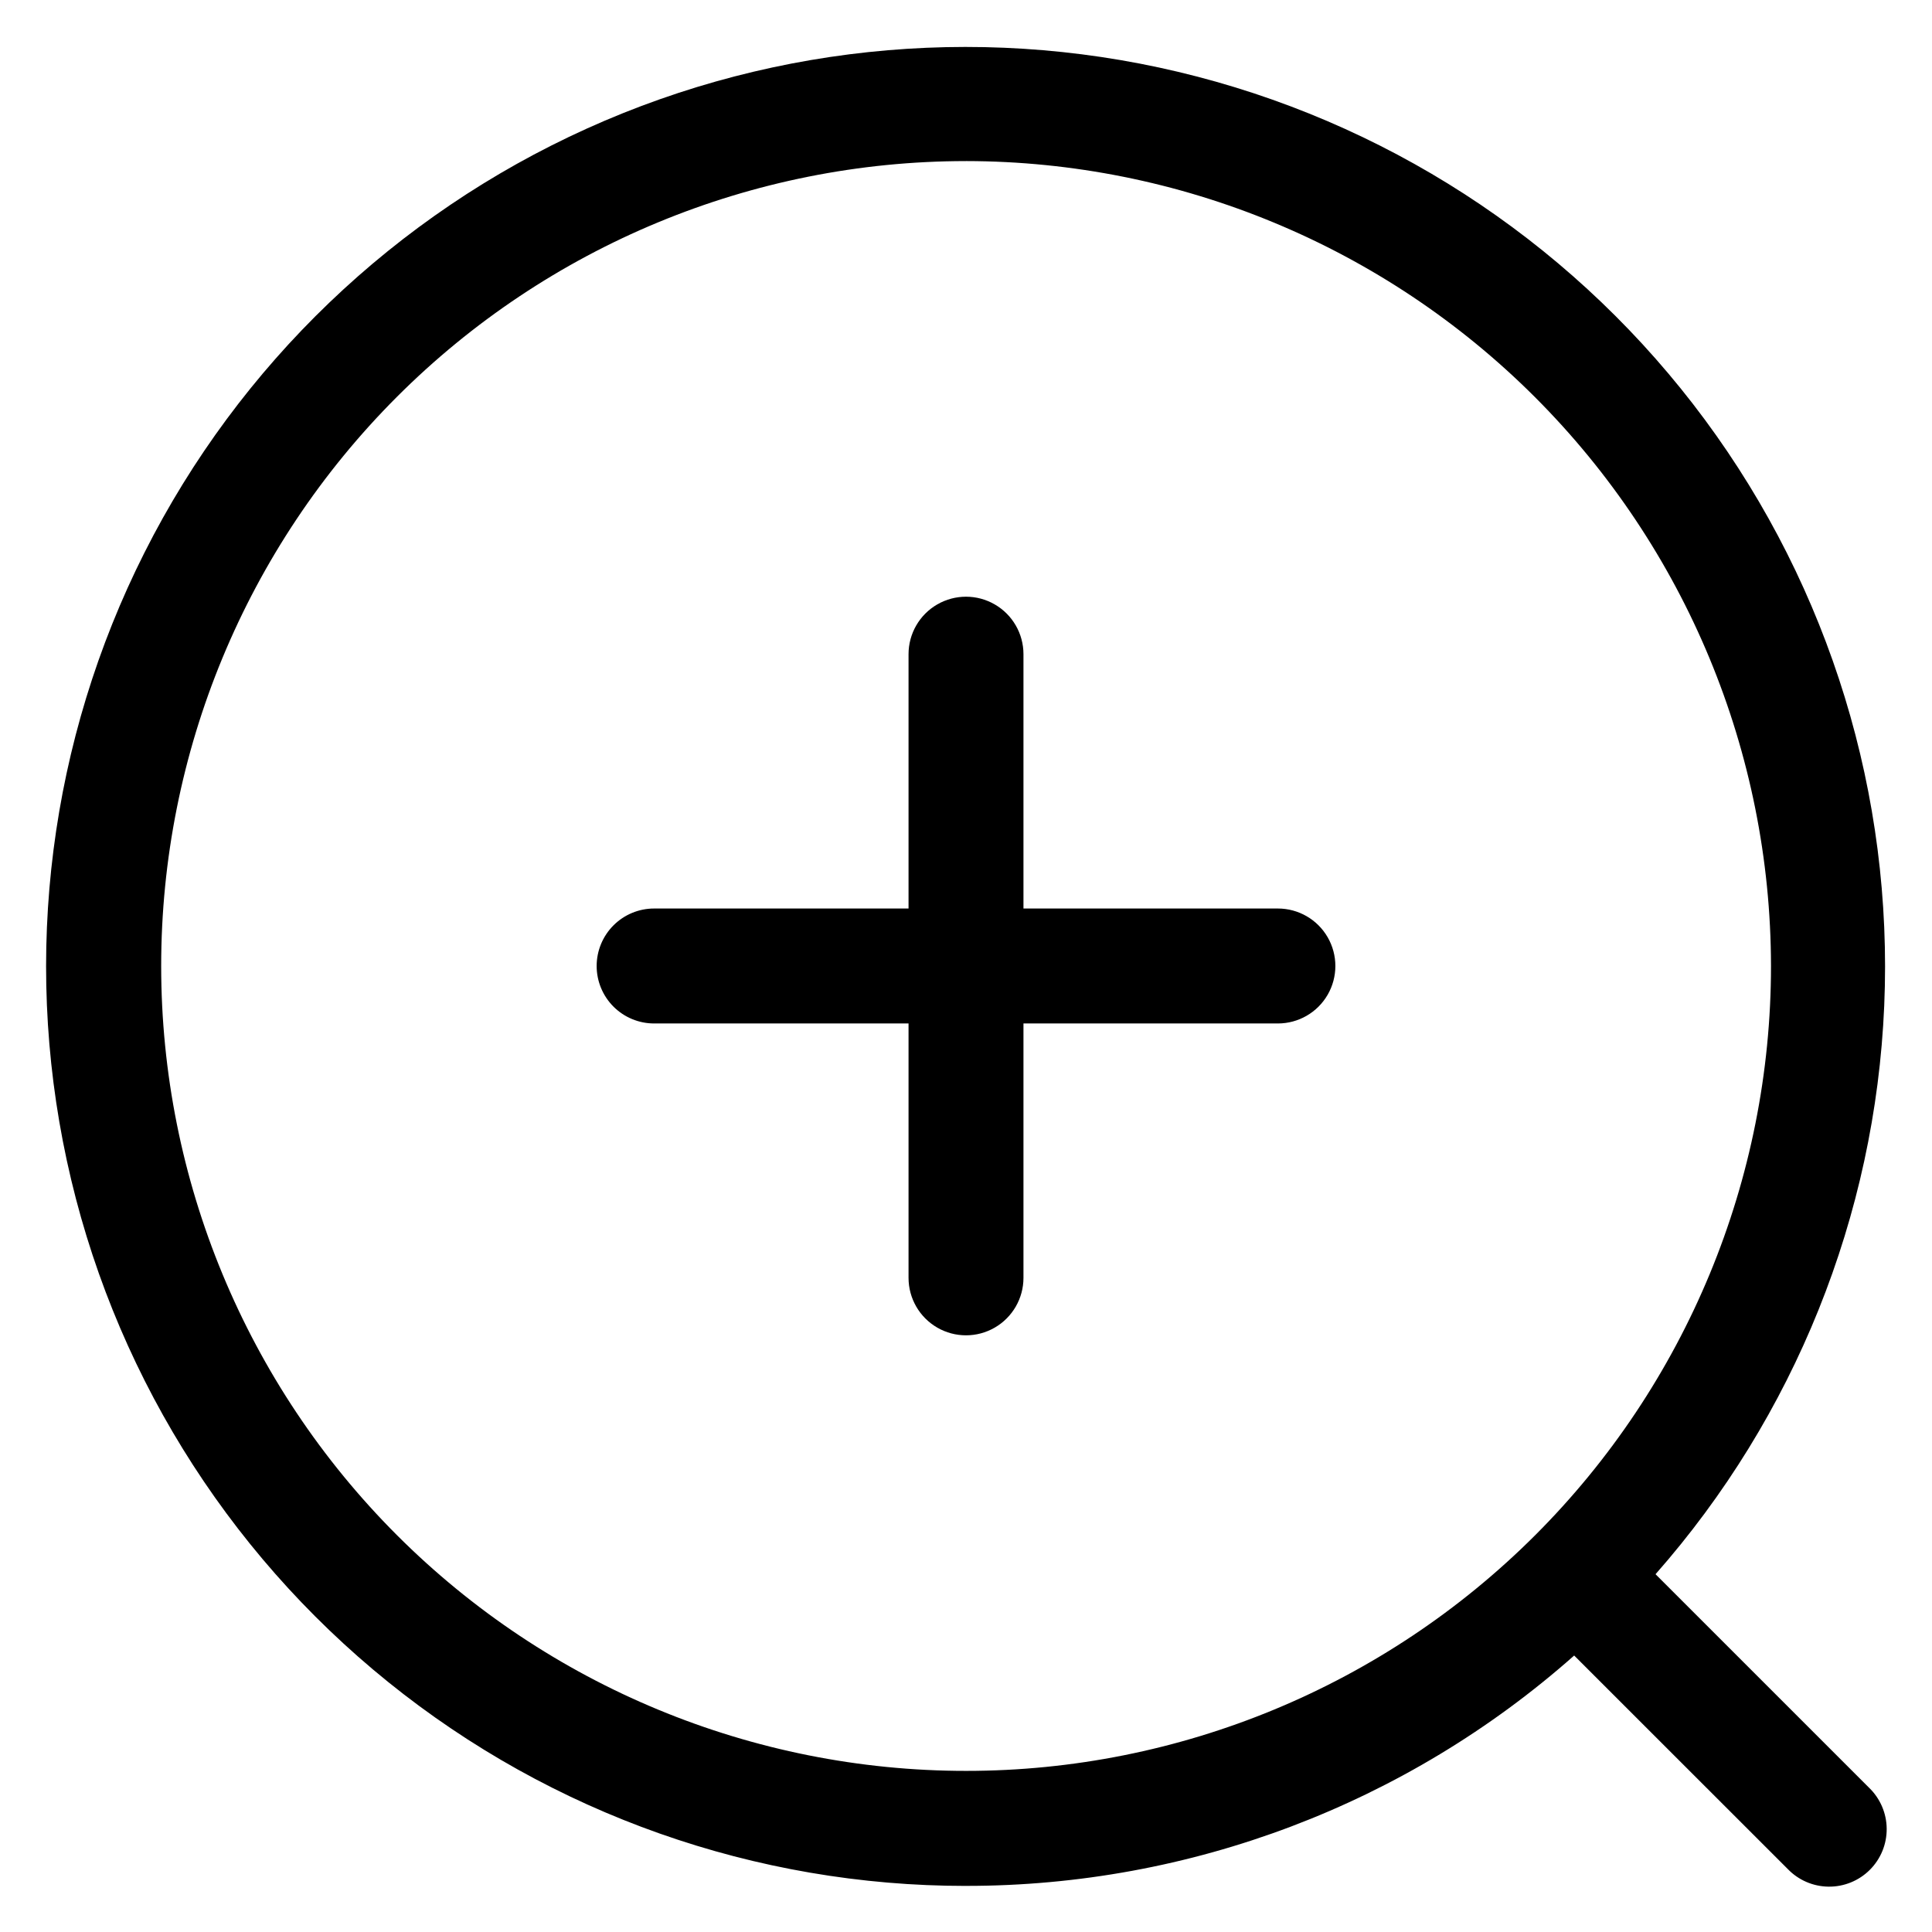 <?xml version="1.0" encoding="UTF-8"?>
<!-- Uploaded to: SVG Find, www.svgrepo.com, Generator: SVG Find Mixer Tools -->
<svg fill="#000000" width="800px" height="800px" version="1.1" viewBox="144 144 512 512" xmlns="http://www.w3.org/2000/svg">
 <path d="m302.12 400c0-4.039 1.605-7.914 4.461-10.77 2.856-2.859 6.731-4.465 10.77-4.465h67.422v-67.402c0-5.441 2.902-10.469 7.613-13.188 4.715-2.723 10.52-2.723 15.23 0 4.711 2.719 7.613 7.746 7.613 13.188v67.402h67.422c5.445 0 10.473 2.902 13.195 7.617 2.719 4.711 2.719 10.52 0 15.234-2.723 4.711-7.75 7.613-13.195 7.613h-67.422v67.414c0 5.441-2.902 10.469-7.613 13.188-4.711 2.723-10.516 2.723-15.23 0-4.711-2.719-7.613-7.746-7.613-13.188v-67.414h-67.422c-4.039 0-7.914-1.605-10.77-4.461-2.856-2.859-4.461-6.731-4.461-10.77zm97.883-213.31c-56.574 0.004-110.82 22.48-150.82 62.484-40 40.008-62.469 94.262-62.469 150.83 0.004 56.574 22.48 110.83 62.484 150.83s94.258 62.469 150.83 62.469c56.57 0 110.82-22.477 150.83-62.477 40-40.004 62.473-94.258 62.473-150.83-0.07-56.555-22.57-110.77-62.559-150.76-39.992-39.988-94.211-62.484-150.76-62.551zm0 457.09c59.379 0.043 116.72-21.676 161.17-61.047l56.605 56.582c2.84 2.949 6.742 4.629 10.832 4.668 4.09 0.039 8.023-1.566 10.918-4.457 2.894-2.891 4.504-6.824 4.465-10.914-0.035-4.09-1.715-7.996-4.66-10.836l-56.598-56.594c36.832-41.809 58.223-94.977 60.605-150.64 2.383-55.668-14.383-110.47-47.504-155.28-33.121-44.805-80.598-76.906-134.52-90.953-53.918-14.043-111.02-9.188-161.79 13.762-50.773 22.949-92.148 62.605-117.23 112.36-25.078 49.754-32.348 106.6-20.598 161.07s41.812 103.26 85.176 138.25c43.359 34.988 97.406 54.059 153.12 54.035z" fill-rule="evenodd"/>
</svg>